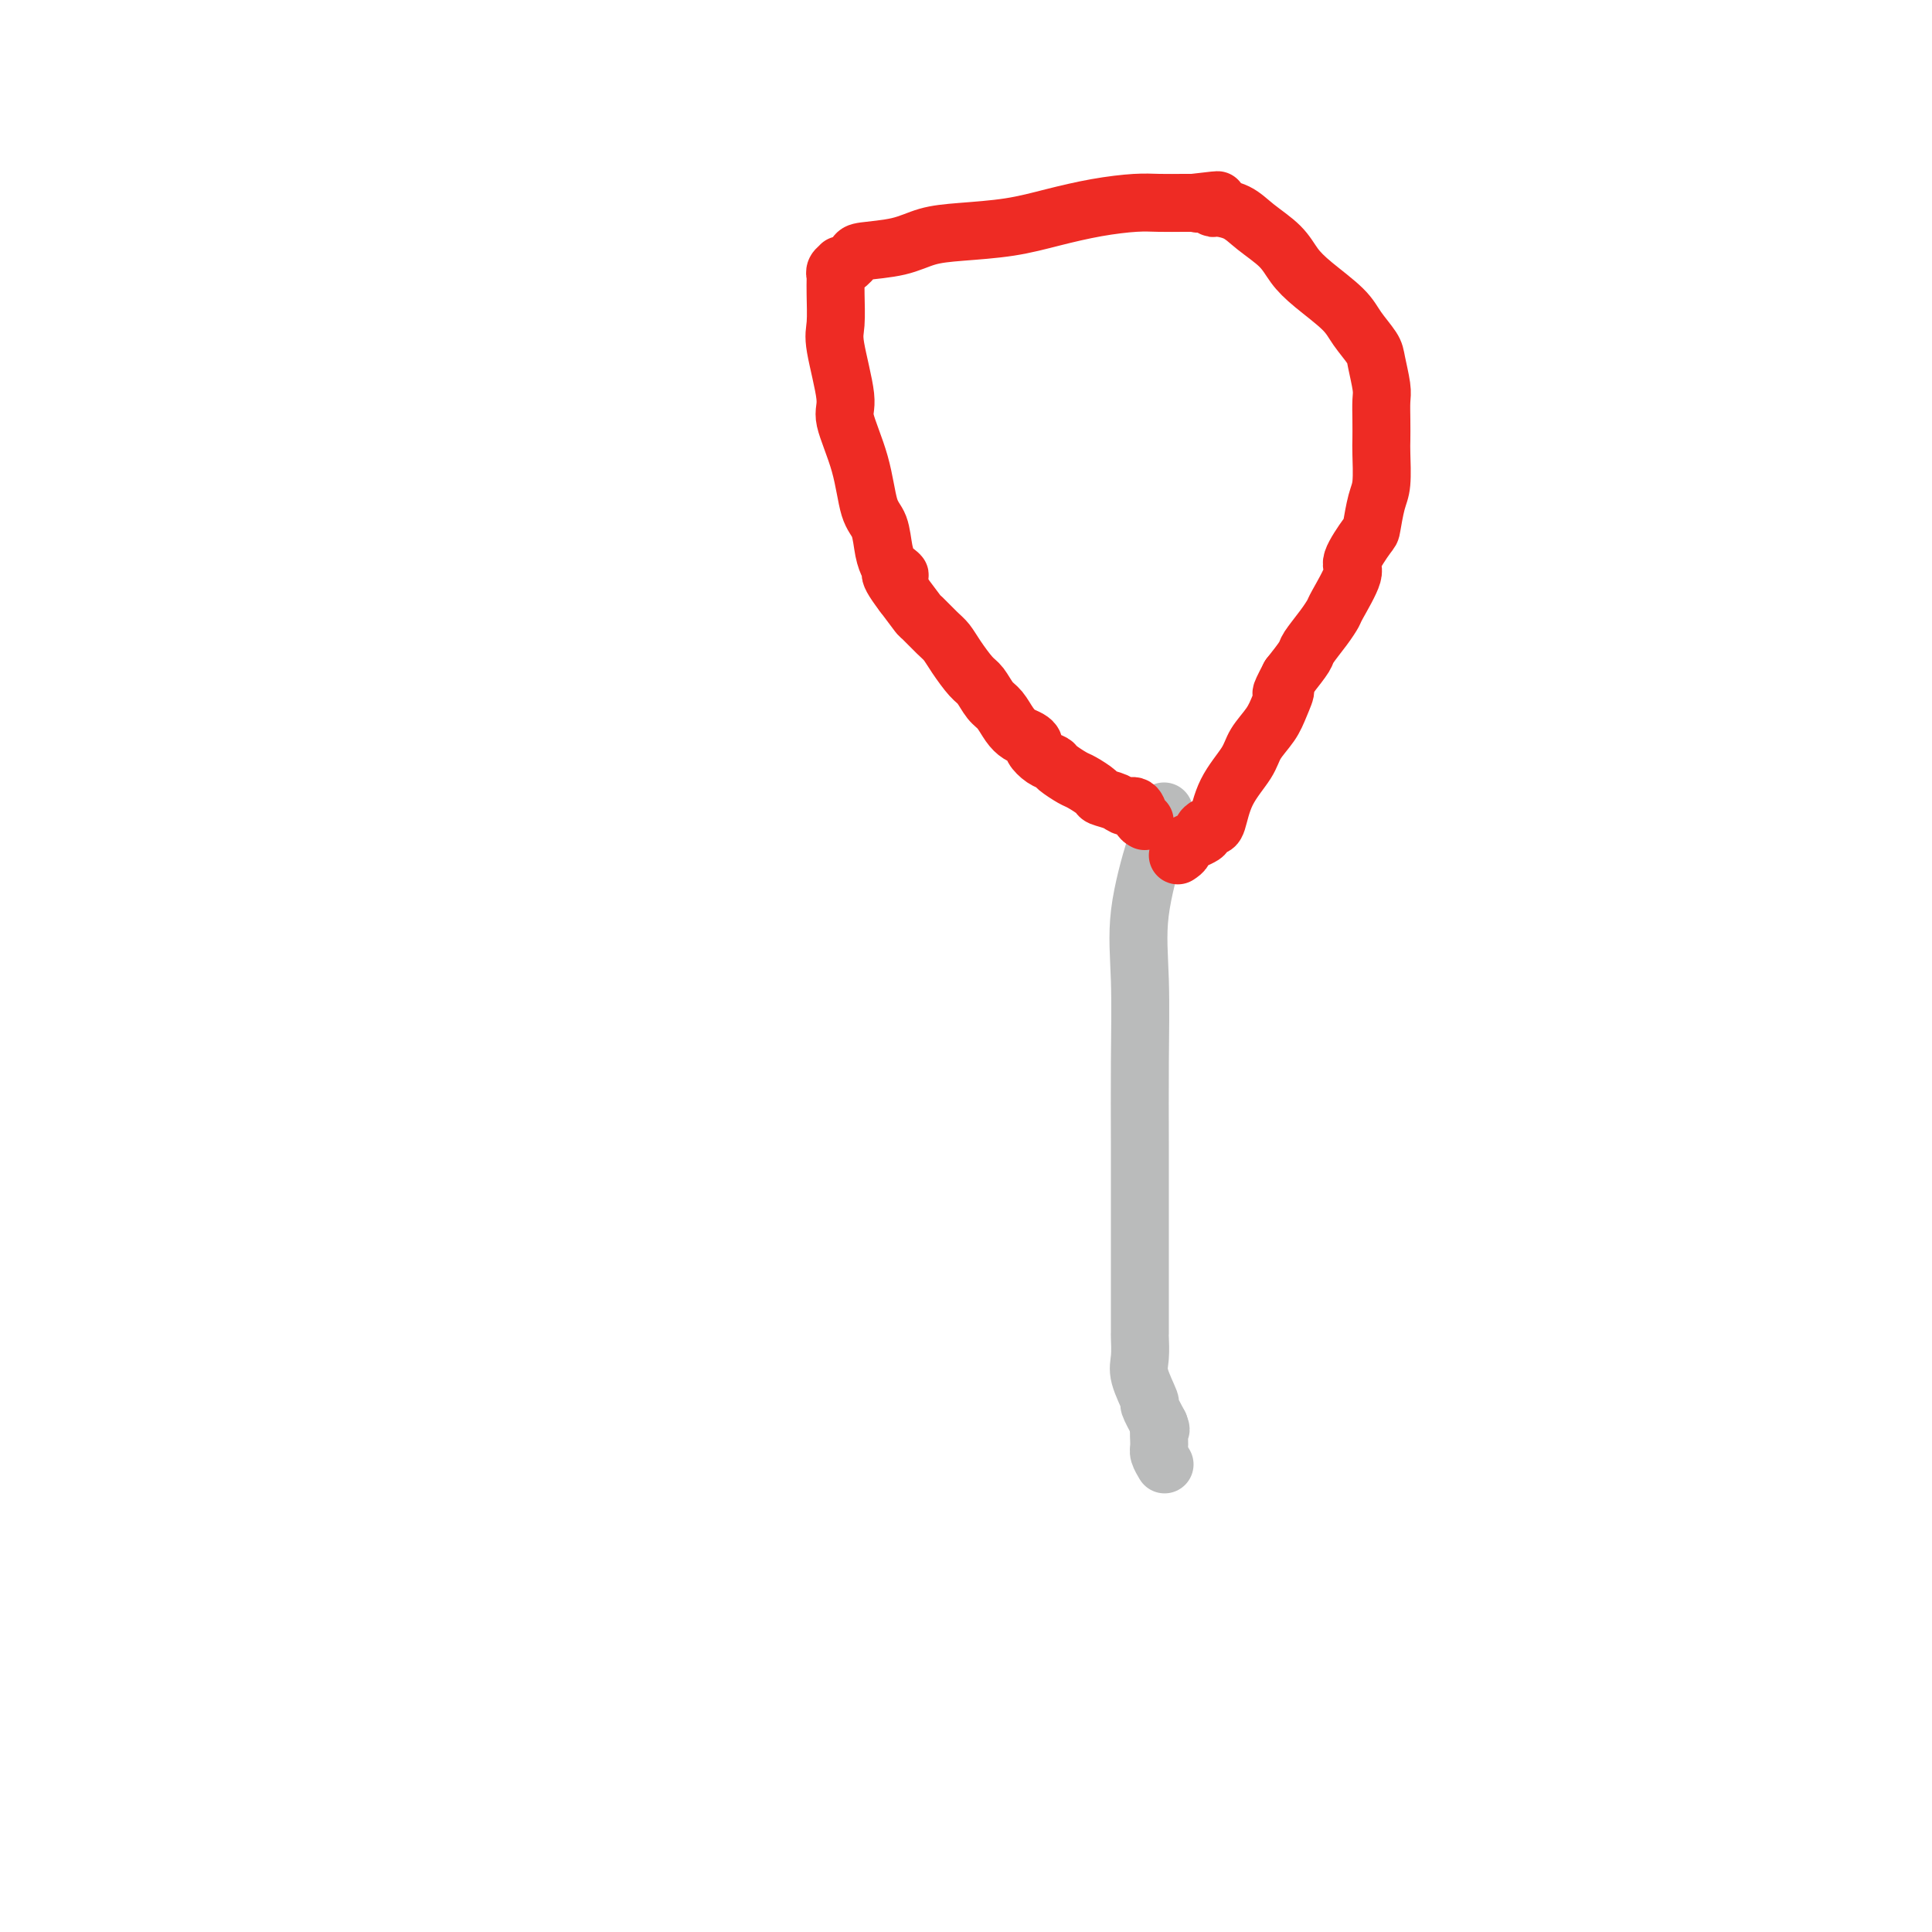 <svg viewBox='0 0 400 400' version='1.1' xmlns='http://www.w3.org/2000/svg' xmlns:xlink='http://www.w3.org/1999/xlink'><g fill='none' stroke='#BABBBB' stroke-width='12' stroke-linecap='round' stroke-linejoin='round'><path d='M241,168c-0.400,2.084 -0.801,4.167 -1,5c-0.199,0.833 -0.197,0.414 -1,3c-0.803,2.586 -2.411,8.176 -3,13c-0.589,4.824 -0.158,8.881 0,14c0.158,5.119 0.042,11.300 0,17c-0.042,5.700 -0.011,10.917 0,18c0.011,7.083 0.003,16.030 0,21c-0.003,4.970 -0.001,5.962 0,7c0.001,1.038 0.000,2.122 0,3c-0.000,0.878 -0.000,1.549 0,2c0.000,0.451 -0.000,0.682 0,1c0.000,0.318 0.001,0.725 0,1c-0.001,0.275 -0.002,0.420 0,1c0.002,0.580 0.009,1.596 0,2c-0.009,0.404 -0.032,0.196 0,1c0.032,0.804 0.119,2.619 0,4c-0.119,1.381 -0.444,2.329 0,4c0.444,1.671 1.658,4.065 2,5c0.342,0.935 -0.188,0.410 0,1c0.188,0.590 1.094,2.295 2,4'/><path d='M240,295c0.615,1.615 0.151,0.654 0,1c-0.151,0.346 0.011,2.000 0,3c-0.011,1.000 -0.195,1.346 0,2c0.195,0.654 0.770,1.615 1,2c0.230,0.385 0.115,0.192 0,0'/></g>
<g fill='none' stroke='#EE2B24' stroke-width='12' stroke-linecap='round' stroke-linejoin='round'><path d='M237,170c-0.360,-0.190 -0.720,-0.380 -1,-1c-0.280,-0.620 -0.479,-1.671 -1,-2c-0.521,-0.329 -1.365,0.062 -2,0c-0.635,-0.062 -1.061,-0.579 -2,-1c-0.939,-0.421 -2.392,-0.746 -3,-1c-0.608,-0.254 -0.372,-0.435 -1,-1c-0.628,-0.565 -2.121,-1.512 -3,-2c-0.879,-0.488 -1.143,-0.516 -2,-1c-0.857,-0.484 -2.306,-1.425 -3,-2c-0.694,-0.575 -0.633,-0.784 -1,-1c-0.367,-0.216 -1.162,-0.439 -2,-1c-0.838,-0.561 -1.719,-1.462 -2,-2c-0.281,-0.538 0.038,-0.715 0,-1c-0.038,-0.285 -0.433,-0.680 -1,-1c-0.567,-0.320 -1.307,-0.565 -2,-1c-0.693,-0.435 -1.339,-1.059 -2,-2c-0.661,-0.941 -1.335,-2.198 -2,-3c-0.665,-0.802 -1.319,-1.149 -2,-2c-0.681,-0.851 -1.388,-2.204 -2,-3c-0.612,-0.796 -1.127,-1.033 -2,-2c-0.873,-0.967 -2.102,-2.662 -3,-4c-0.898,-1.338 -1.464,-2.317 -2,-3c-0.536,-0.683 -1.040,-1.070 -2,-2c-0.960,-0.930 -2.374,-2.404 -3,-3c-0.626,-0.596 -0.465,-0.313 -1,-1c-0.535,-0.687 -1.768,-2.343 -3,-4'/><path d='M187,123c-4.665,-6.113 -1.826,-4.397 -1,-4c0.826,0.397 -0.359,-0.525 -1,-1c-0.641,-0.475 -0.736,-0.503 -1,-1c-0.264,-0.497 -0.695,-1.463 -1,-3c-0.305,-1.537 -0.482,-3.643 -1,-5c-0.518,-1.357 -1.376,-1.963 -2,-4c-0.624,-2.037 -1.015,-5.504 -2,-9c-0.985,-3.496 -2.565,-7.019 -3,-9c-0.435,-1.981 0.276,-2.418 0,-5c-0.276,-2.582 -1.538,-7.309 -2,-10c-0.462,-2.691 -0.123,-3.347 0,-5c0.123,-1.653 0.032,-4.302 0,-6c-0.032,-1.698 -0.005,-2.445 0,-3c0.005,-0.555 -0.013,-0.920 0,-1c0.013,-0.080 0.058,0.124 0,0c-0.058,-0.124 -0.219,-0.576 0,-1c0.219,-0.424 0.817,-0.821 1,-1c0.183,-0.179 -0.048,-0.141 0,0c0.048,0.141 0.377,0.385 1,0c0.623,-0.385 1.540,-1.399 2,-2c0.460,-0.601 0.462,-0.790 2,-1c1.538,-0.210 4.614,-0.440 7,-1c2.386,-0.560 4.084,-1.449 6,-2c1.916,-0.551 4.049,-0.764 7,-1c2.951,-0.236 6.721,-0.494 10,-1c3.279,-0.506 6.069,-1.260 9,-2c2.931,-0.740 6.004,-1.466 9,-2c2.996,-0.534 5.917,-0.875 8,-1c2.083,-0.125 3.330,-0.034 5,0c1.670,0.034 3.763,0.010 5,0c1.237,-0.010 1.619,-0.005 2,0'/><path d='M247,42c8.974,-1.087 3.908,-0.306 2,0c-1.908,0.306 -0.657,0.136 0,0c0.657,-0.136 0.719,-0.239 1,0c0.281,0.239 0.782,0.818 1,1c0.218,0.182 0.154,-0.034 1,0c0.846,0.034 2.600,0.317 4,1c1.400,0.683 2.444,1.764 4,3c1.556,1.236 3.623,2.626 5,4c1.377,1.374 2.064,2.731 3,4c0.936,1.269 2.120,2.448 4,4c1.880,1.552 4.455,3.476 6,5c1.545,1.524 2.060,2.647 3,4c0.940,1.353 2.304,2.934 3,4c0.696,1.066 0.722,1.616 1,3c0.278,1.384 0.806,3.603 1,5c0.194,1.397 0.053,1.974 0,3c-0.053,1.026 -0.017,2.502 0,4c0.017,1.498 0.015,3.018 0,4c-0.015,0.982 -0.043,1.425 0,3c0.043,1.575 0.157,4.282 0,6c-0.157,1.718 -0.585,2.448 -1,4c-0.415,1.552 -0.815,3.925 -1,5c-0.185,1.075 -0.153,0.850 -1,2c-0.847,1.150 -2.571,3.675 -3,5c-0.429,1.325 0.438,1.451 0,3c-0.438,1.549 -2.182,4.521 -3,6c-0.818,1.479 -0.711,1.465 -1,2c-0.289,0.535 -0.974,1.618 -2,3c-1.026,1.382 -2.392,3.065 -3,4c-0.608,0.935 -0.460,1.124 -1,2c-0.540,0.876 -1.770,2.438 -3,4'/><path d='M267,140c-2.816,5.344 -1.357,3.204 -1,3c0.357,-0.204 -0.387,1.528 -1,3c-0.613,1.472 -1.095,2.685 -2,4c-0.905,1.315 -2.231,2.731 -3,4c-0.769,1.269 -0.979,2.392 -2,4c-1.021,1.608 -2.853,3.702 -4,6c-1.147,2.298 -1.610,4.800 -2,6c-0.390,1.200 -0.708,1.099 -1,1c-0.292,-0.099 -0.557,-0.195 -1,0c-0.443,0.195 -1.065,0.683 -1,1c0.065,0.317 0.816,0.463 0,1c-0.816,0.537 -3.198,1.463 -4,2c-0.802,0.537 -0.024,0.683 0,1c0.024,0.317 -0.708,0.805 -1,1c-0.292,0.195 -0.146,0.098 0,0'/></g>
</svg>